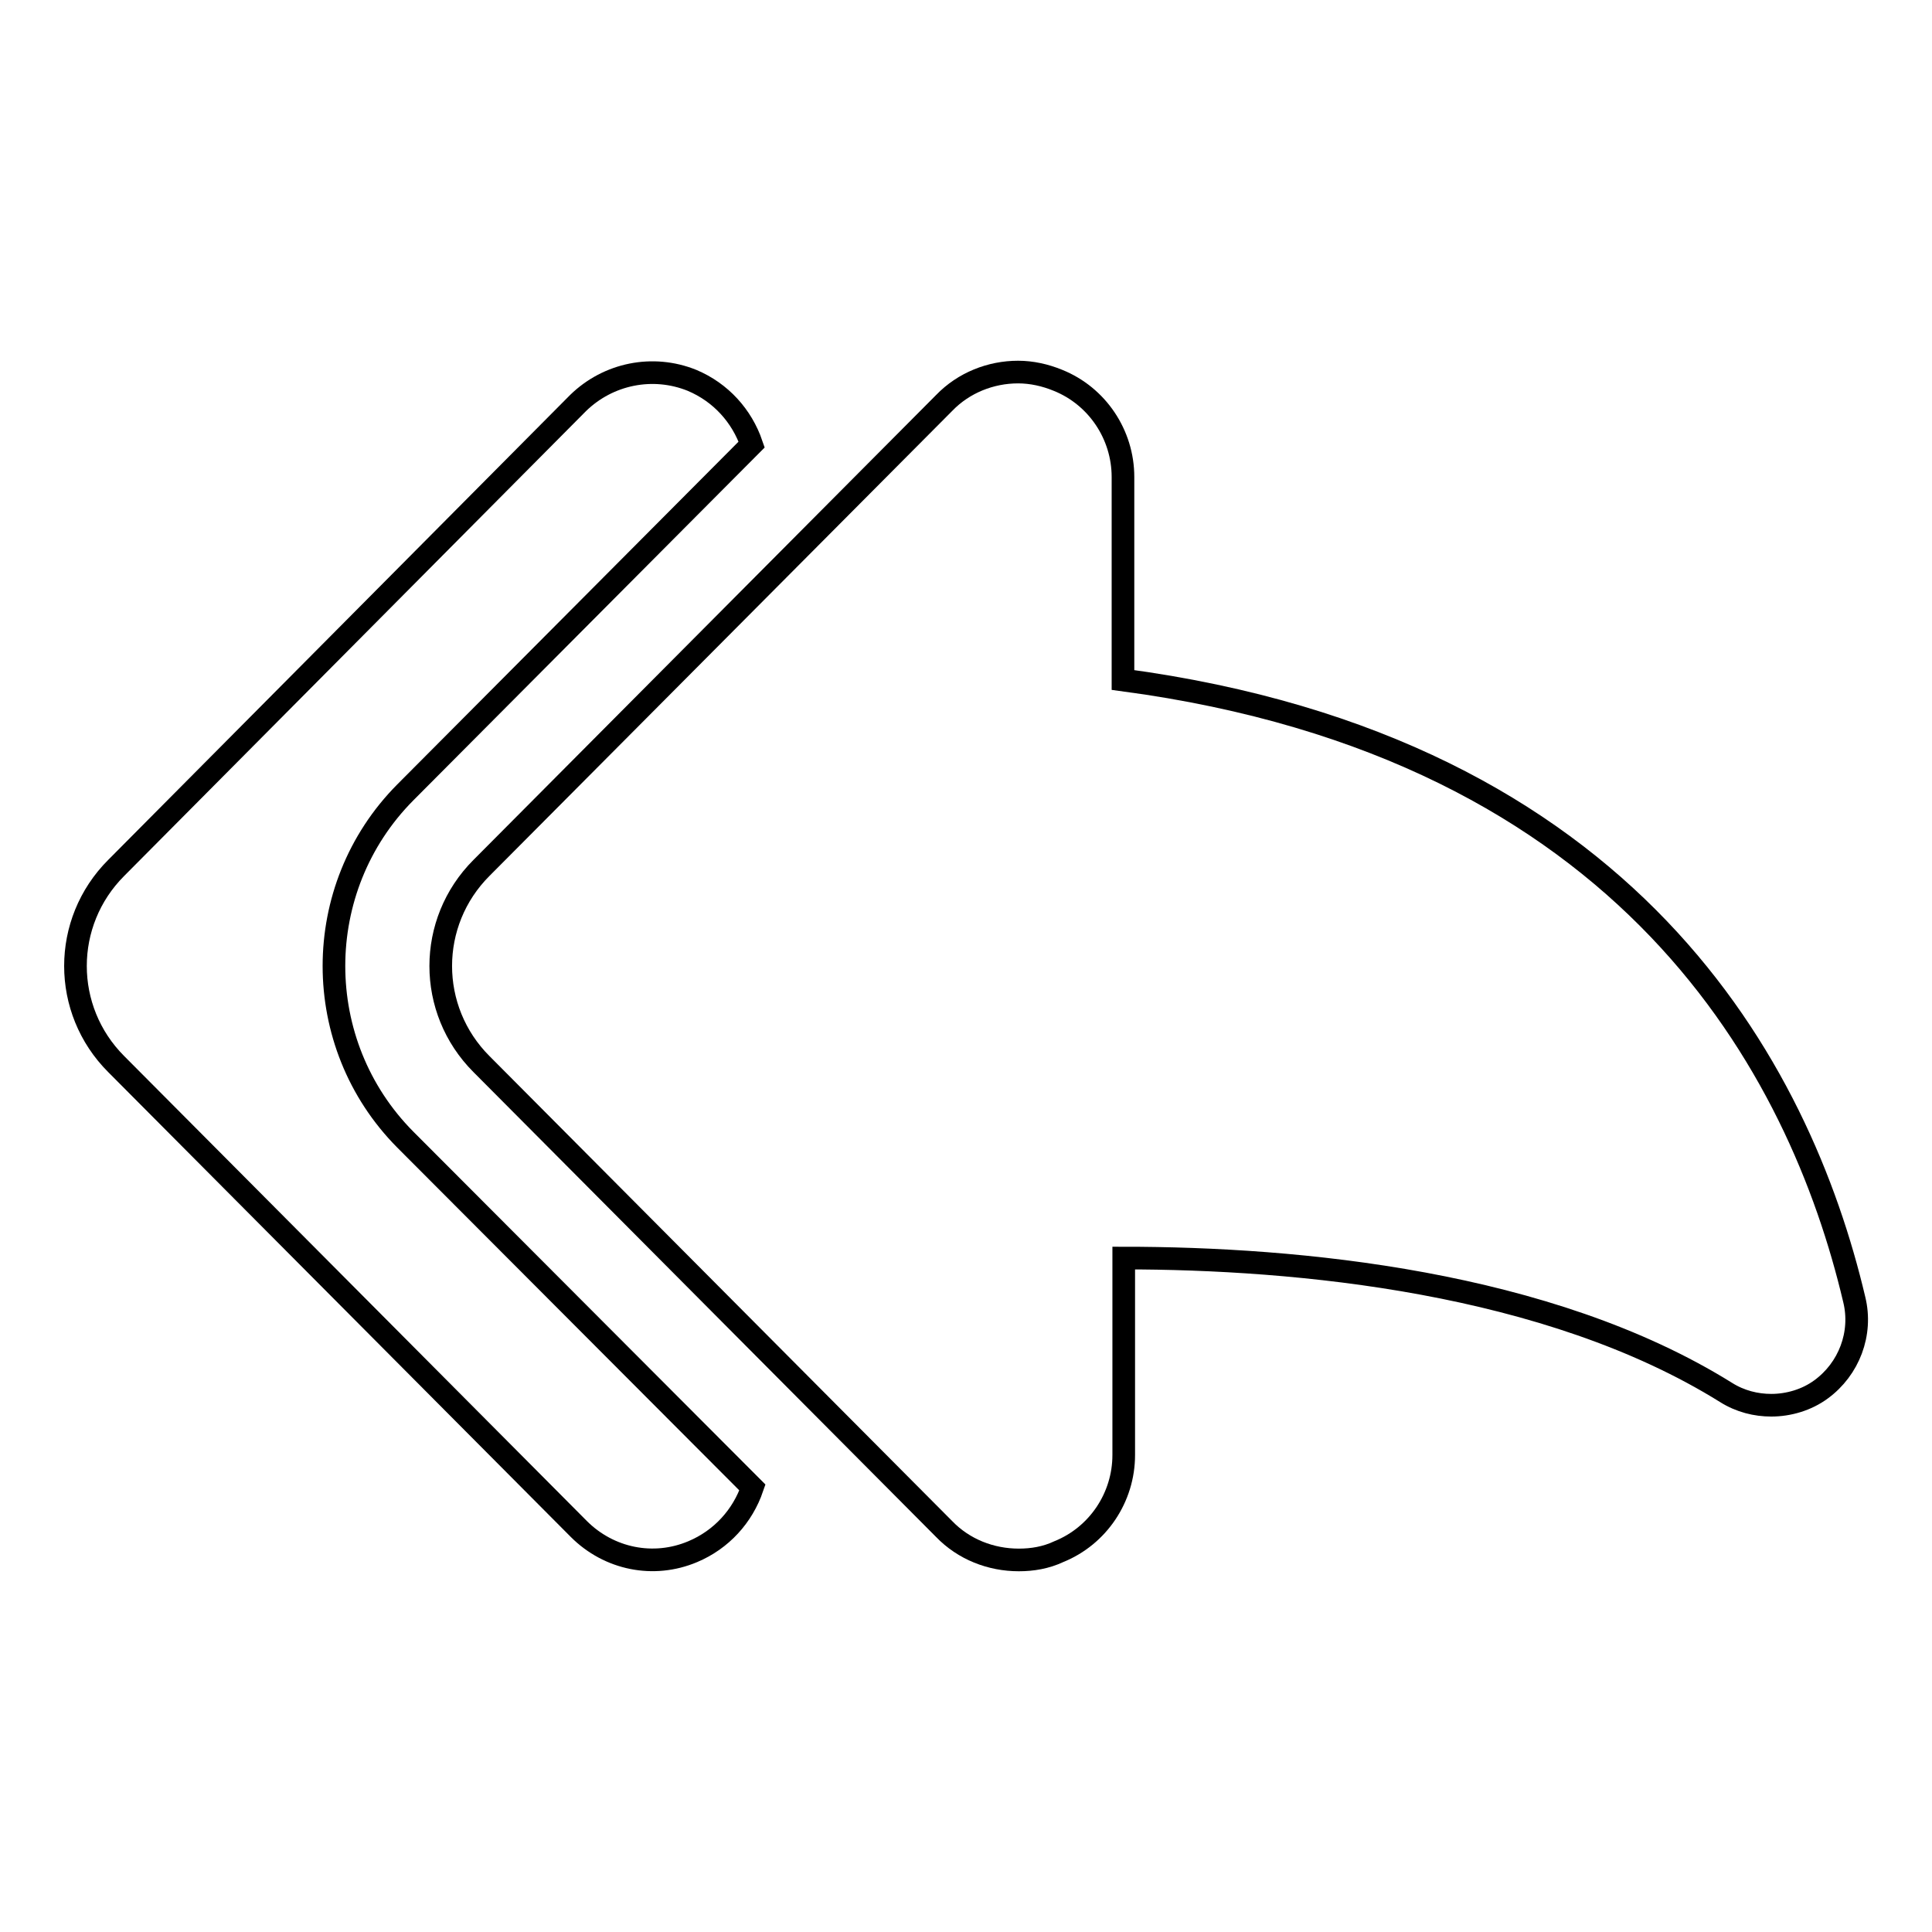 <?xml version="1.0" encoding="utf-8"?>
<!-- Svg Vector Icons : http://www.onlinewebfonts.com/icon -->
<!DOCTYPE svg PUBLIC "-//W3C//DTD SVG 1.1//EN" "http://www.w3.org/Graphics/SVG/1.1/DTD/svg11.dtd">
<svg version="1.1" xmlns="http://www.w3.org/2000/svg" xmlns:xlink="http://www.w3.org/1999/xlink" x="0px" y="0px" viewBox="0 0 256 256" enable-background="new 0 0 256 256" xml:space="preserve">
<g><g><g><g><path stroke-width="3" fill-opacity="0" stroke="#000000"  d="M53.7,105l45.9-46.1c-1.3-3.8-4.1-6.9-7.9-8.5c-5.2-2.1-11.1-0.9-15.1,3L15.4,115c-7.2,7.2-7.2,18.8,0,26l61.3,61.6c4,4,9.9,5.2,15.1,3c3.8-1.6,6.6-4.7,7.9-8.5L53.7,151C41.1,138.3,41.1,117.7,53.7,105z"/><path stroke-width="3" fill-opacity="0" stroke="#000000"  d="M245.7,172.2c-7.2-30.5-29.6-73.1-96.9-82.1V63.2c0-5.6-3.4-10.7-8.6-12.8c-1.7-0.7-3.5-1.1-5.3-1.1c-3.6,0-7.2,1.4-9.8,4.1L63.8,115c-7.2,7.2-7.2,18.8,0,26l61.3,61.6c2.6,2.7,6.2,4.1,9.9,4.1c1.8,0,3.6-0.3,5.3-1.1c5.2-2.1,8.6-7.2,8.6-12.8v-26.1c23,0,56.2,3.1,79.8,17.8c1.9,1.2,4,1.7,6,1.7c2.3,0,4.7-0.7,6.6-2.1C245,181.4,246.8,176.7,245.7,172.2z"/></g></g><g></g><g></g><g></g><g></g><g></g><g></g><g></g><g></g><g></g><g></g><g></g><g></g><g></g><g></g><g></g></g></g>
</svg>